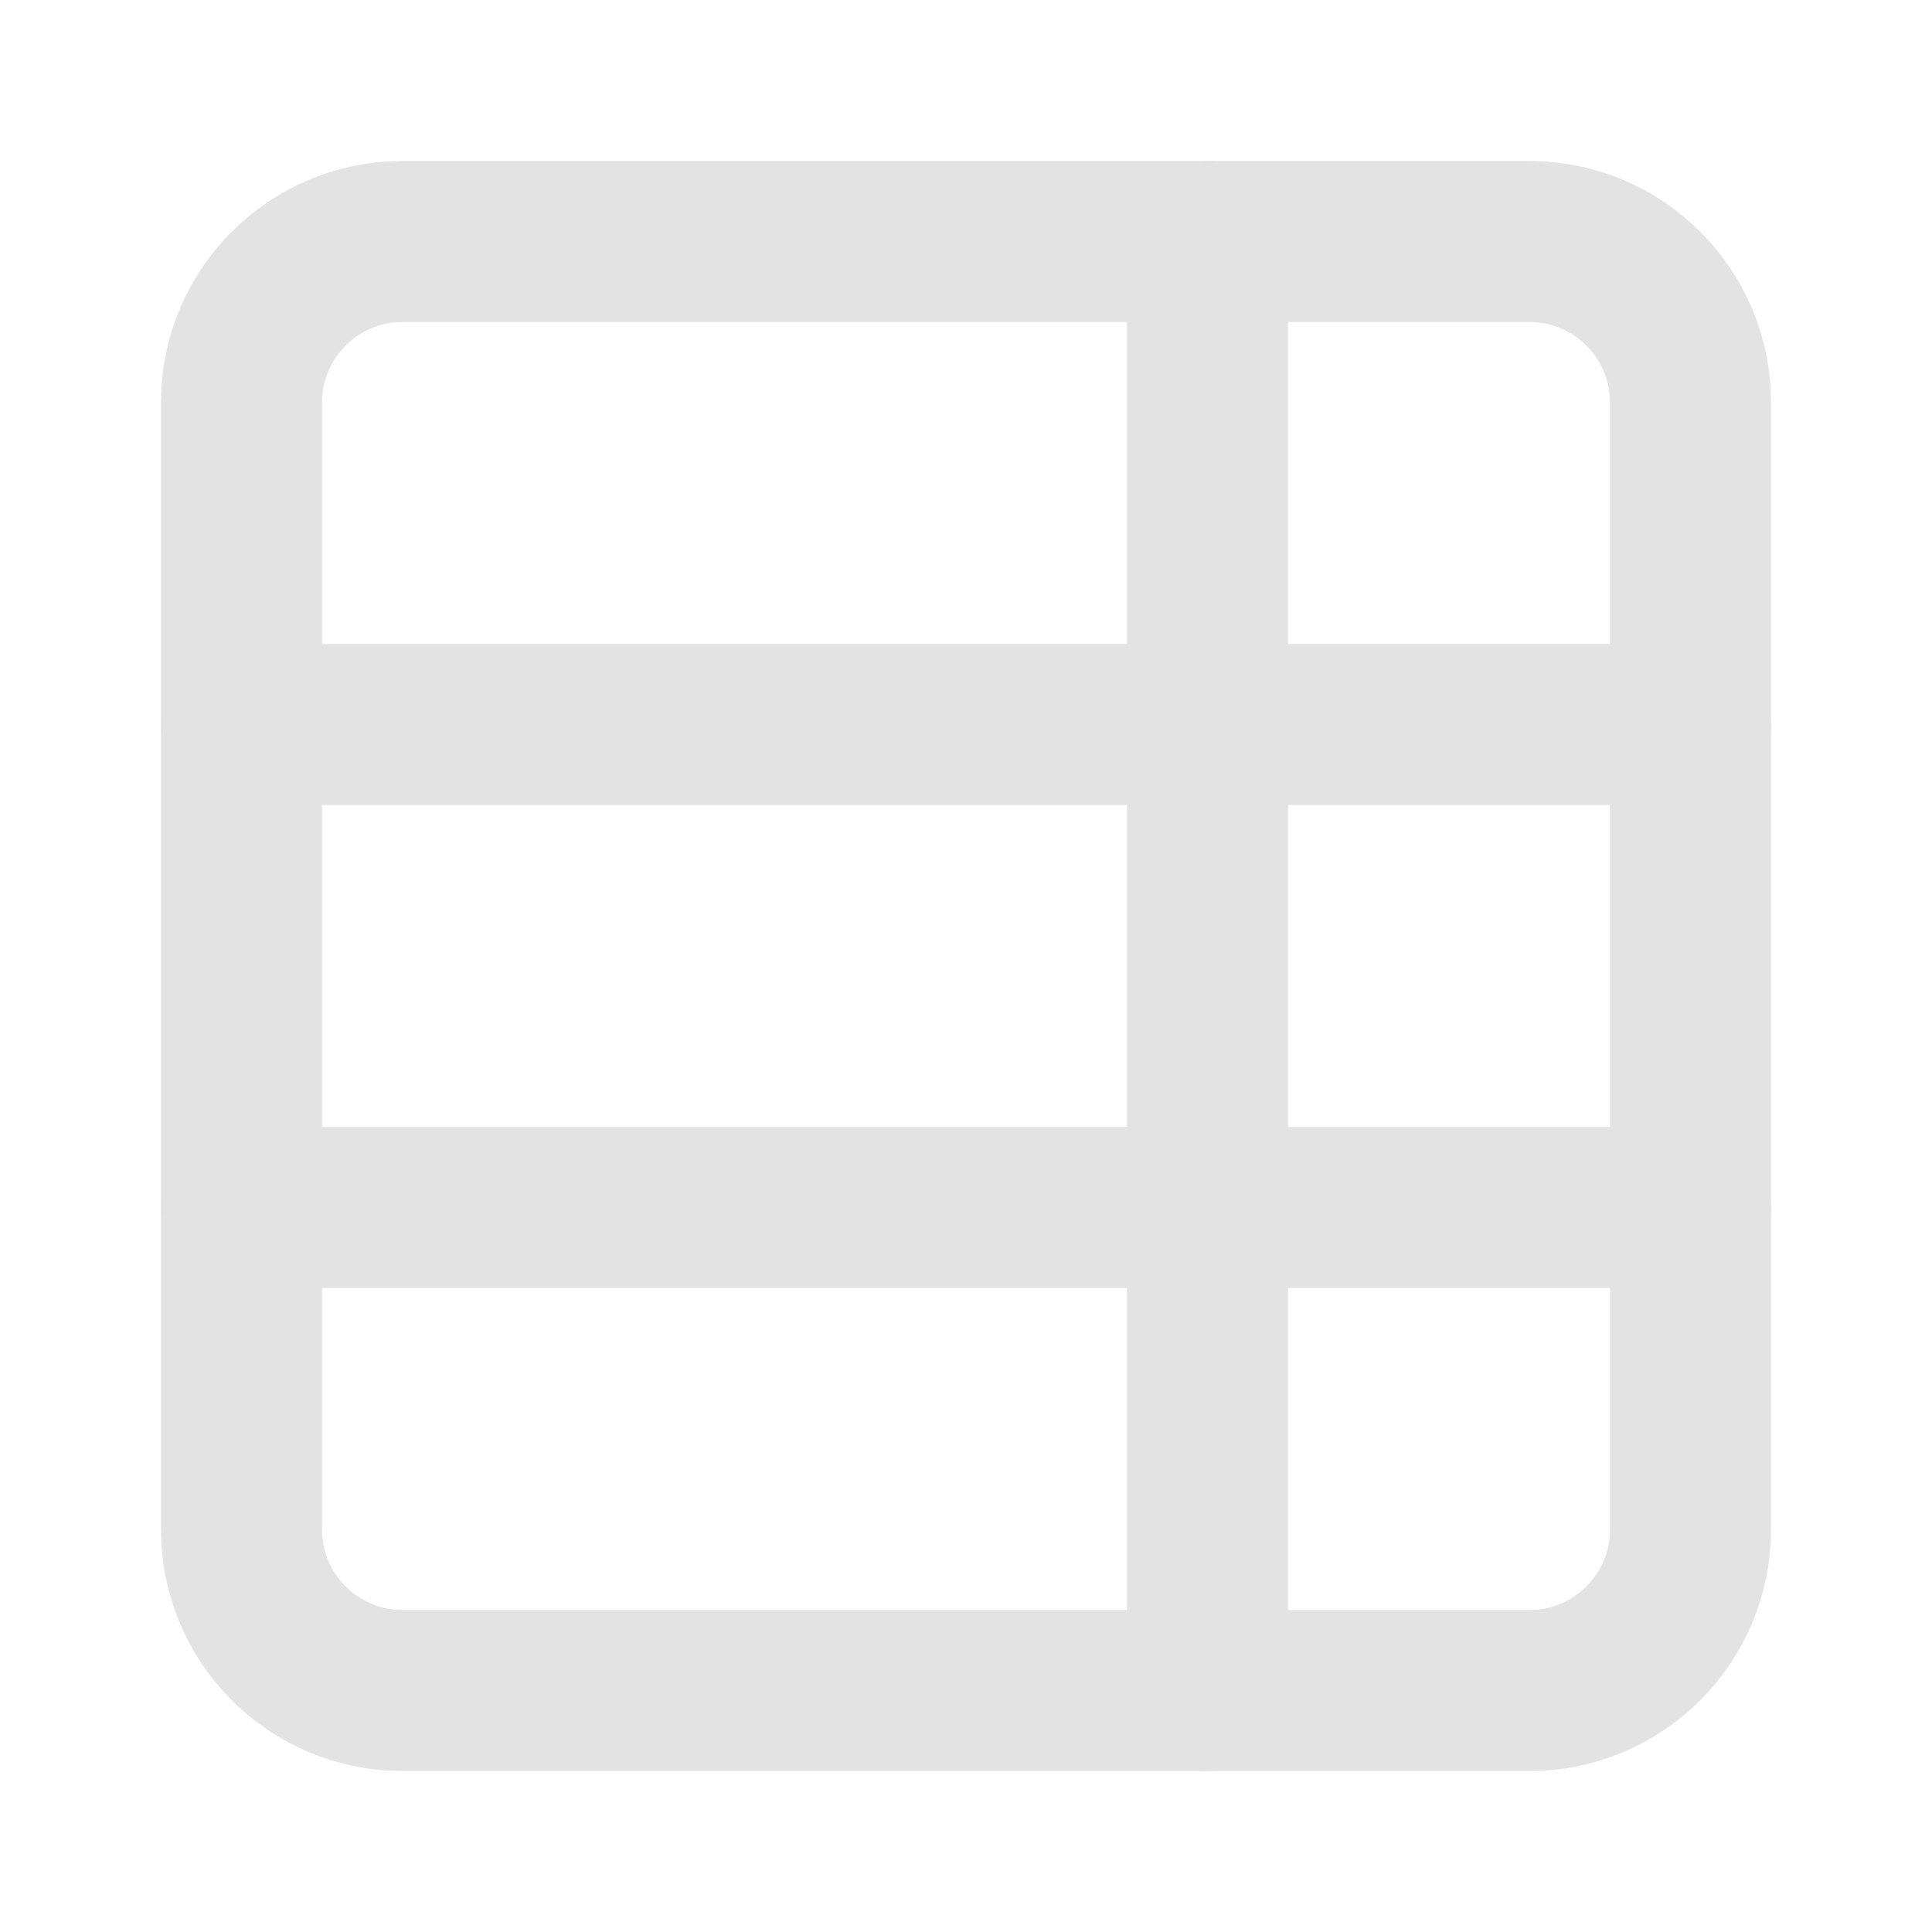 <?xml version="1.0" encoding="utf-8"?>
<svg xmlns="http://www.w3.org/2000/svg" fill="none" height="12" viewBox="0 0 12 12" width="12">
<g id="table-properties">
<path d="M7.5 1.5V10.5" id="Vector" stroke="#E3E3E3" stroke-linecap="round" stroke-linejoin="round"/>
<path d="M9.5 1.5H2.5C1.948 1.5 1.5 1.948 1.5 2.5V9.5C1.5 10.052 1.948 10.5 2.5 10.5H9.5C10.052 10.5 10.5 10.052 10.5 9.5V2.5C10.5 1.948 10.052 1.5 9.5 1.5Z" id="Vector_2" stroke="#E3E3E3" stroke-linecap="round" stroke-linejoin="round"/>
<path d="M10.5 4.5H1.5" id="Vector_3" stroke="#E3E3E3" stroke-linecap="round" stroke-linejoin="round"/>
<path d="M10.5 7.5H1.5" id="Vector_4" stroke="#E3E3E3" stroke-linecap="round" stroke-linejoin="round"/>
</g>
</svg>